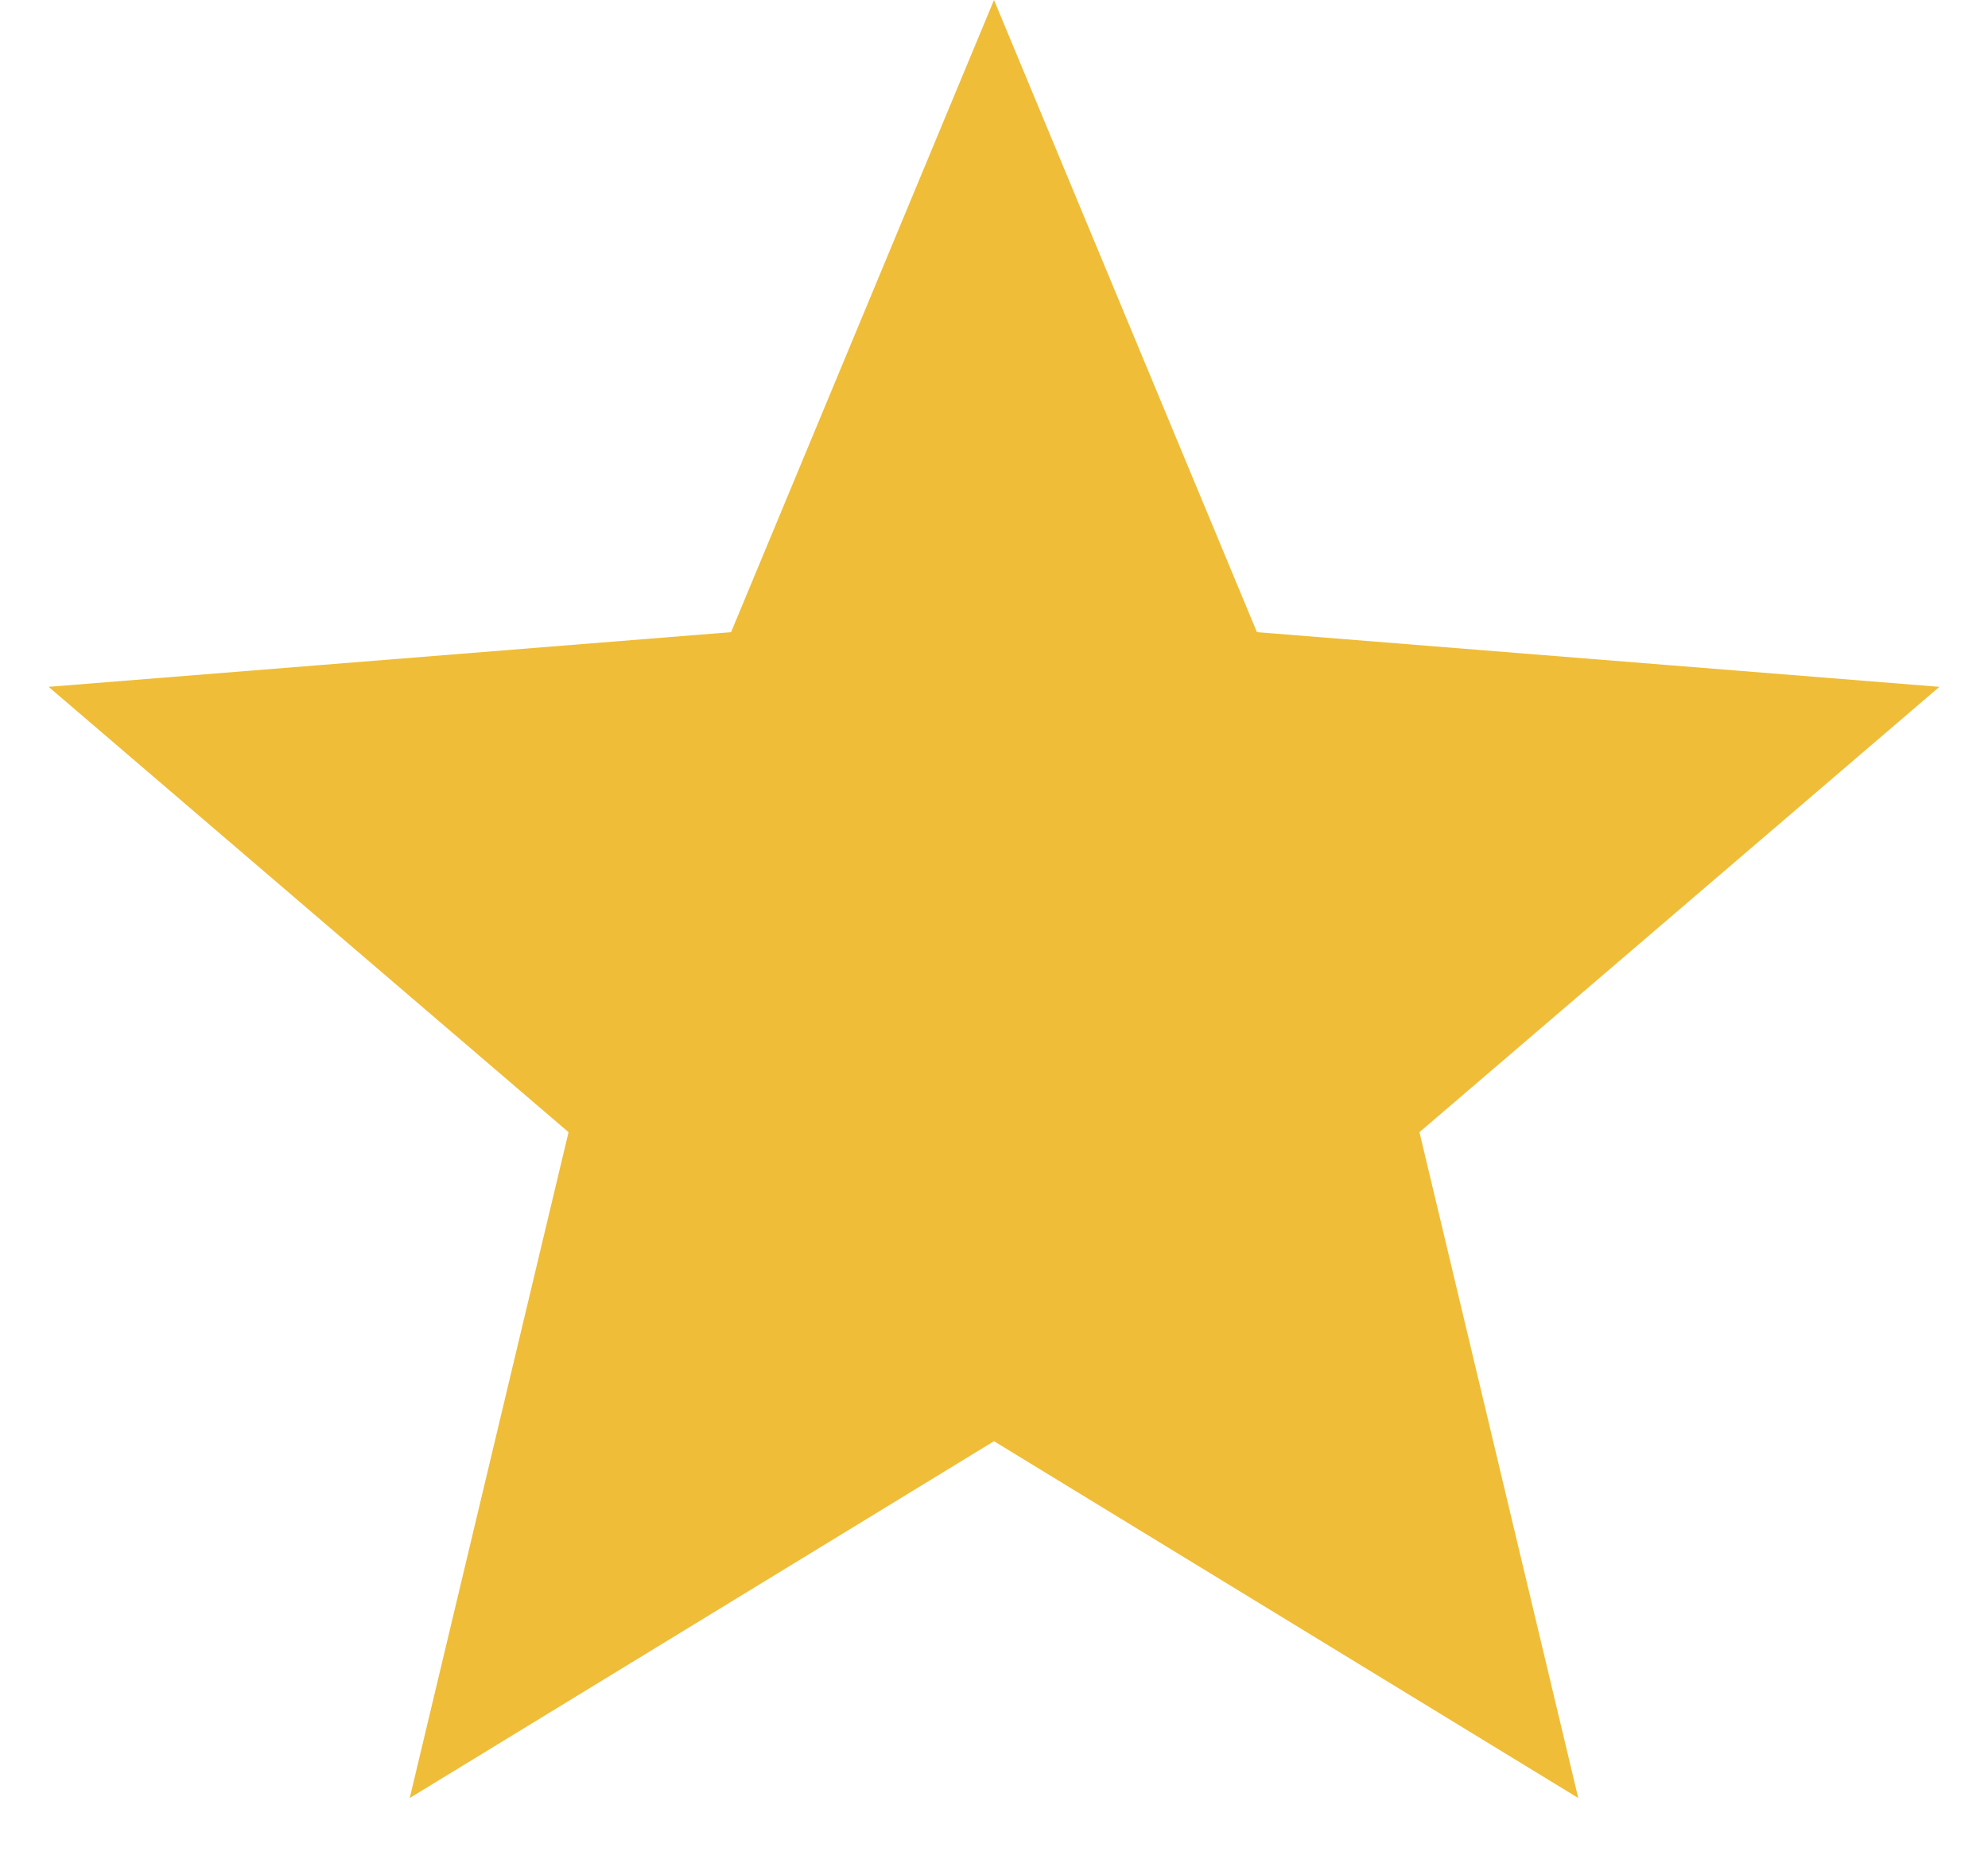 
<svg width="17px" height="16px" viewBox="0 0 17 16" version="1.1" xmlns="http://www.w3.org/2000/svg" xmlns:xlink="http://www.w3.org/1999/xlink">
    <!-- Generator: Sketch 51.3 (57544) - http://www.bohemiancoding.com/sketch -->
    <desc>Created with Sketch.</desc>
    <defs></defs>
    <g id="Client-Reviews" stroke="none" stroke-width="1" fill="none" fill-rule="evenodd">
        <g transform="translate(-938, -610)" fill="#EFBD38" id="Banner" stroke="#EFBD38">
            <g transform="translate(407, 256)">
                <path d="M543.731,368.323 L542.581,363.501 L546.346,360.276 L541.404,359.88 L539.5,355.302 L537.596,359.88 L532.654,360.276 L536.419,363.501 L535.269,368.323 L539.5,365.739 L543.731,368.323 Z" id="Star"></path>
            </g>
        </g>
    </g>
</svg>